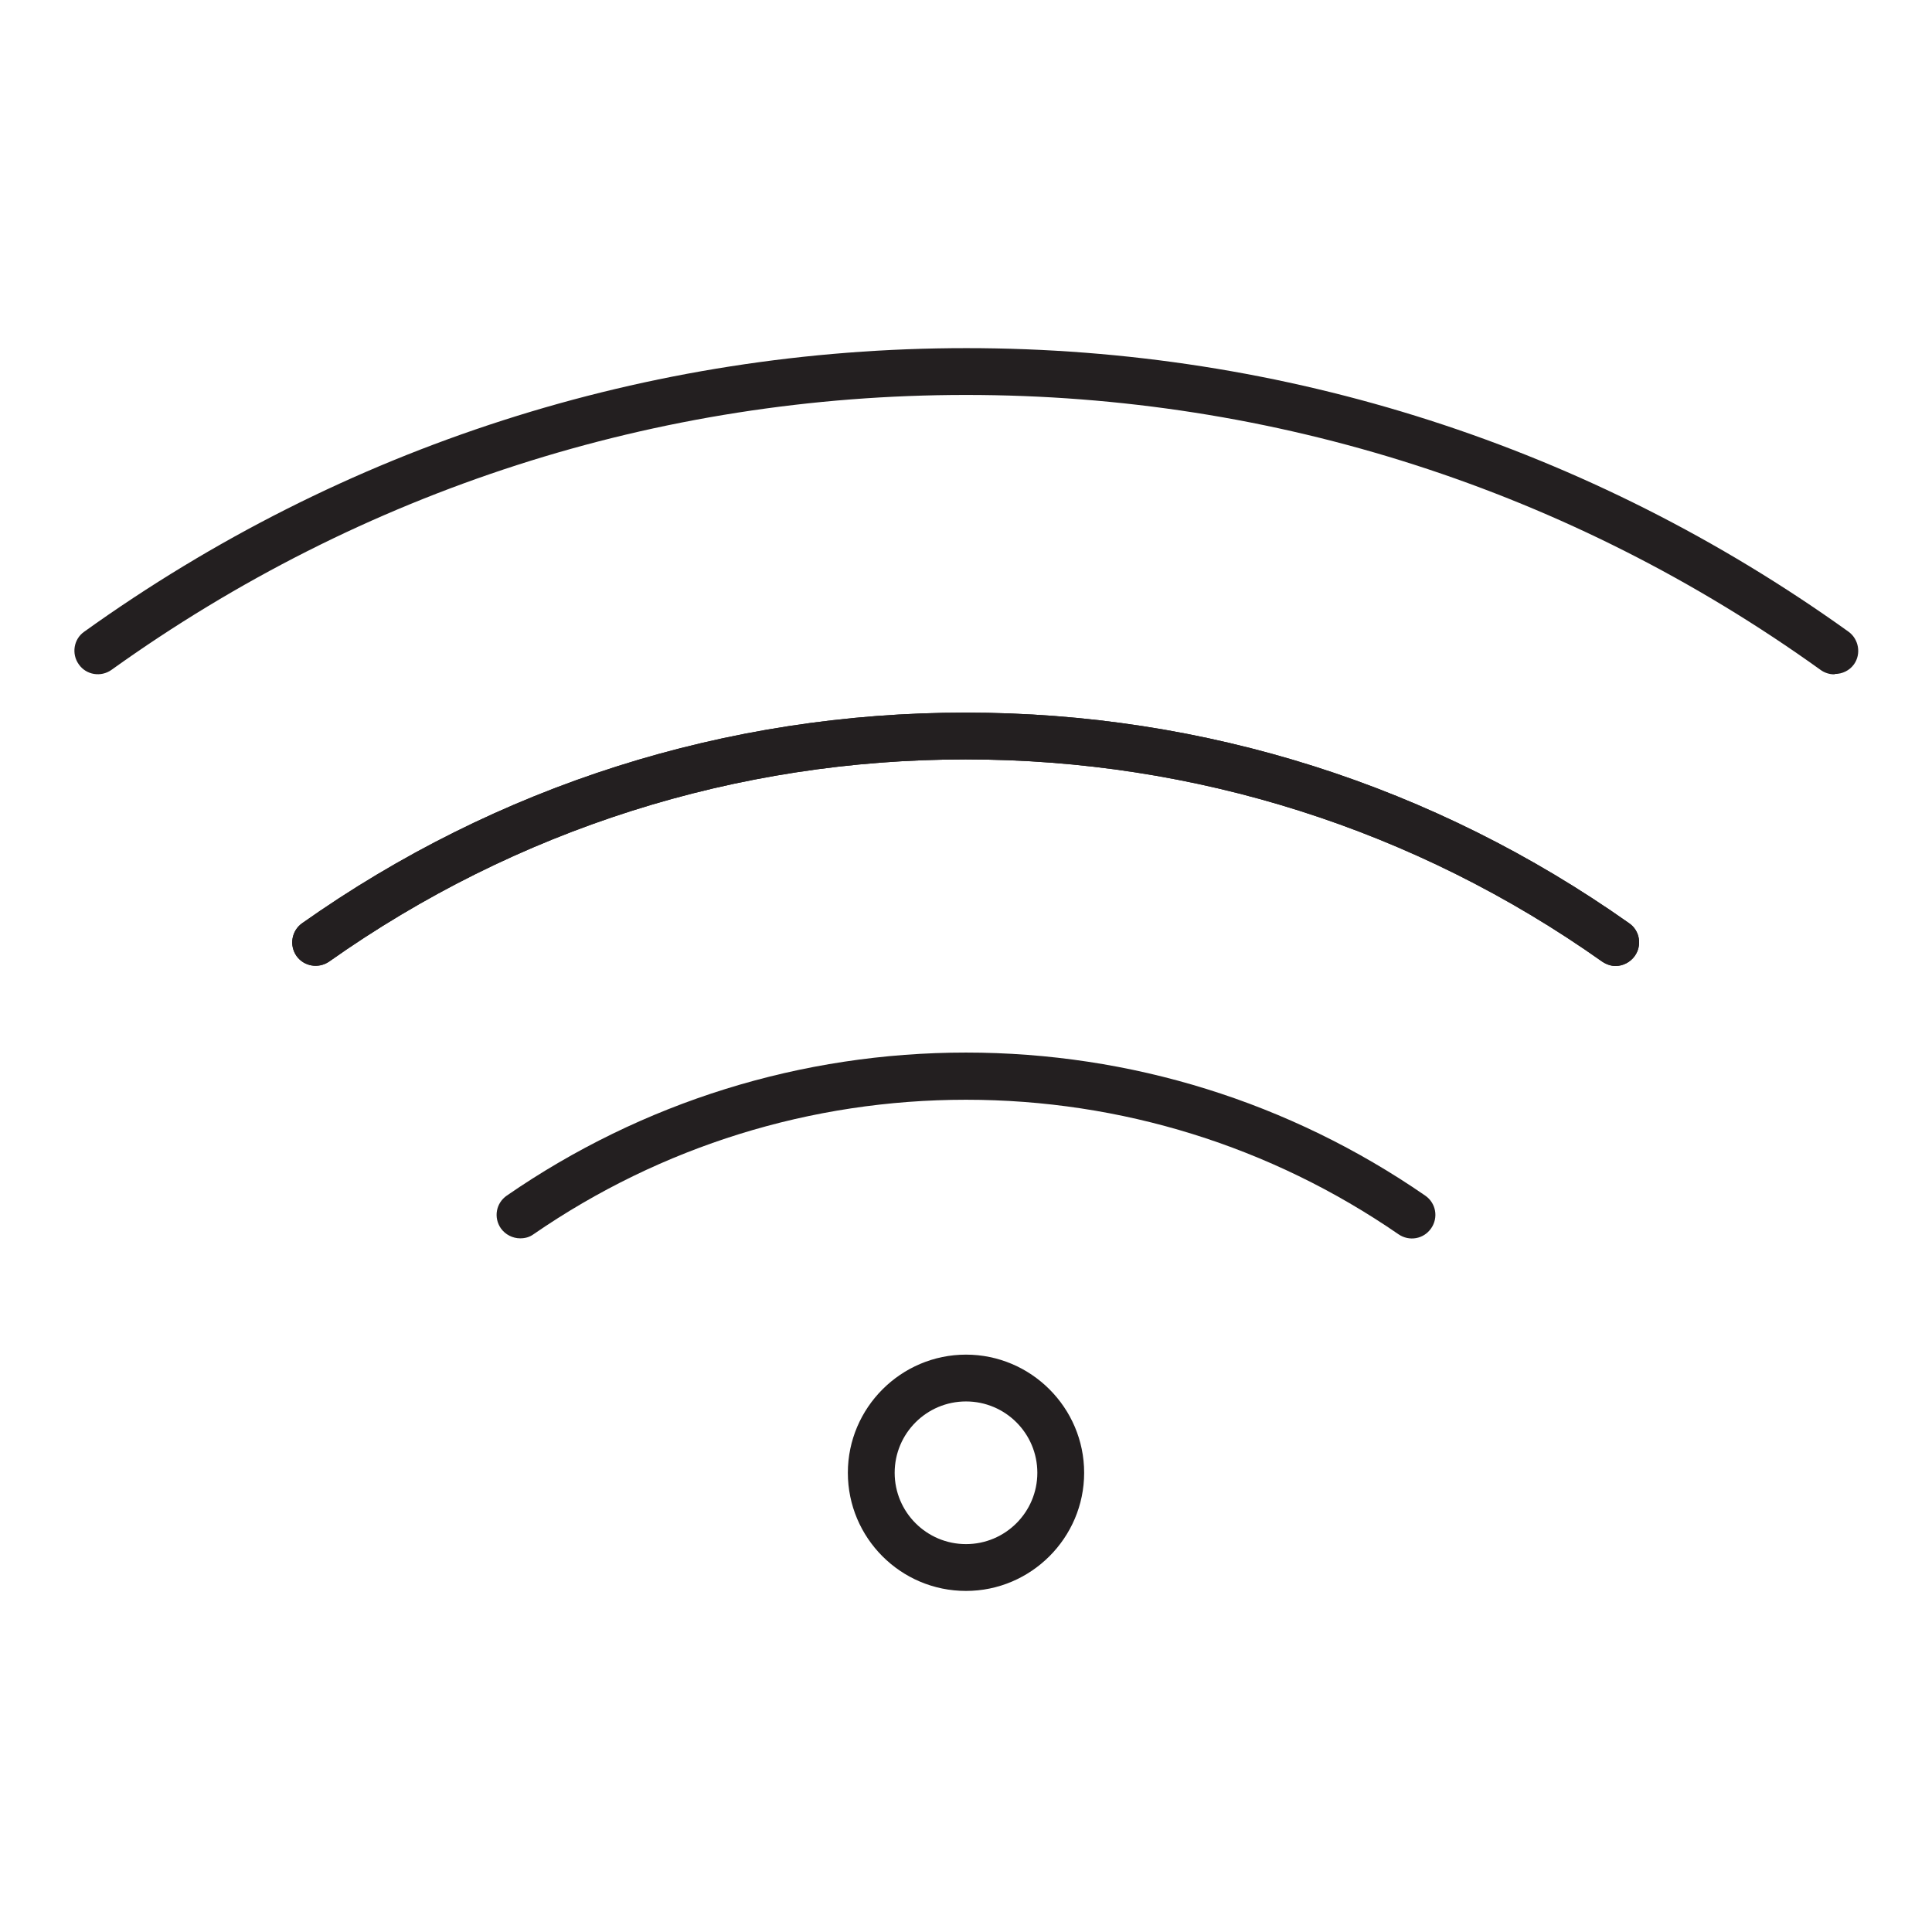 <?xml version="1.0" encoding="UTF-8"?><svg xmlns="http://www.w3.org/2000/svg" viewBox="0 0 52 52"><g id="a"/><g id="b"><g><path d="M26,42.82c-1.76,0-3.18-1.43-3.18-3.18s1.43-3.18,3.18-3.18,3.18,1.43,3.18,3.18-1.43,3.18-3.18,3.18Zm0-5.1c-1.06,0-1.92,.86-1.92,1.92s.86,1.92,1.92,1.92,1.92-.86,1.92-1.92-.86-1.92-1.92-1.92Z" fill="#231f20"/><g><path d="M14,33.33c-.2,0-.4-.1-.52-.27-.2-.29-.13-.68,.16-.88,3.65-2.52,7.93-3.85,12.36-3.85s8.71,1.33,12.36,3.85c.29,.2,.36,.59,.16,.88-.2,.29-.59,.36-.88,.16-3.44-2.37-7.47-3.62-11.64-3.62s-8.2,1.25-11.64,3.62c-.11,.08-.23,.11-.36,.11Z" fill="#231f20"/><path d="M43.49,26c-.13,0-.25-.04-.37-.12-5.03-3.56-10.96-5.44-17.13-5.44s-12.09,1.88-17.13,5.44c-.29,.2-.68,.13-.88-.15-.2-.29-.13-.68,.15-.88,5.25-3.71,11.42-5.67,17.86-5.67s12.61,1.96,17.86,5.67c.29,.2,.35,.6,.15,.88-.12,.17-.32,.27-.52,.27Z" fill="#231f20"/><path d="M43.49,26c-.13,0-.25-.04-.37-.12-5.03-3.56-10.96-5.44-17.13-5.44s-12.09,1.88-17.13,5.44c-.29,.2-.68,.13-.88-.15-.2-.29-.13-.68,.15-.88,5.25-3.71,11.42-5.67,17.86-5.67s12.61,1.96,17.86,5.67c.29,.2,.35,.6,.15,.88-.12,.17-.32,.27-.52,.27Z" fill="#231f20"/><path d="M49.37,18.15c-.13,0-.26-.04-.37-.12-6.74-4.84-14.69-7.4-23-7.4S9.74,13.2,3,18.03c-.28,.2-.68,.14-.88-.15-.2-.28-.14-.68,.15-.88,6.96-4.99,15.17-7.63,23.74-7.63s16.78,2.64,23.74,7.63c.28,.2,.35,.6,.15,.88-.12,.17-.32,.26-.51,.26Z" fill="#231f20"/></g></g></g></svg>